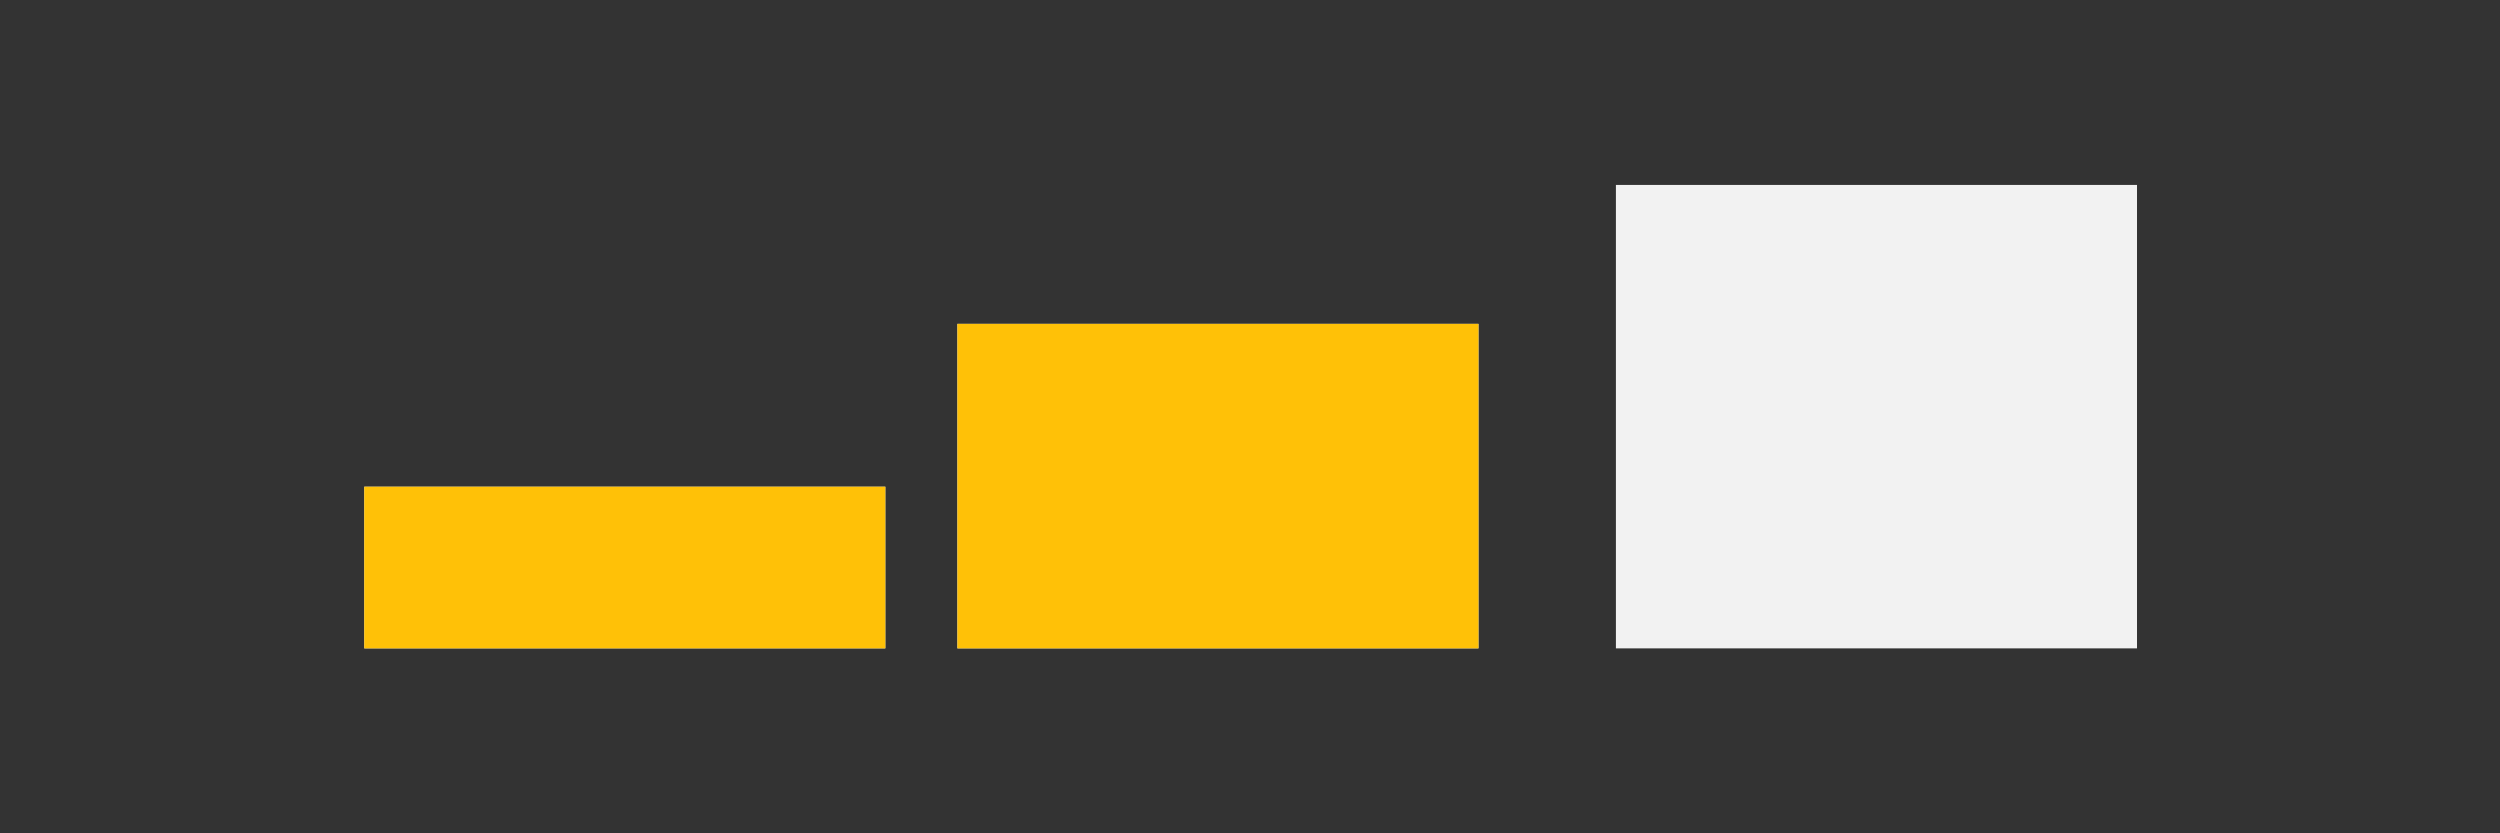 <?xml version="1.0" encoding="UTF-8" standalone="no"?>
<!DOCTYPE svg PUBLIC "-//W3C//DTD SVG 1.1//EN" "http://www.w3.org/Graphics/SVG/1.1/DTD/svg11.dtd">
<svg width="100%" height="100%" viewBox="0 0 96 32" version="1.1" xmlns="http://www.w3.org/2000/svg" xmlns:xlink="http://www.w3.org/1999/xlink" xml:space="preserve" xmlns:serif="http://www.serif.com/" style="fill-rule:evenodd;clip-rule:evenodd;stroke-linejoin:round;stroke-miterlimit:2;">
    <rect x="0" y="0" width="96" height="32" fill="#333333" stroke="none"/>
    <g transform="matrix(1,0,0,1,0,-40)">
        <g id="icon-available-yellow" transform="matrix(1.5,0,0,0.5,0,40)">
            <rect x="0" y="0" width="64" height="64" style="fill:none;"/>
            <g transform="matrix(0.667,0,0,2.801,0,-19.944)">
                <path d="M56.745,16L56.745,24.898L36.745,24.898L36.745,16L56.745,16ZM82.02,12.191L82.02,24.898L62.02,24.898L62.02,12.191L82.02,12.191ZM33.98,20.465L33.98,24.898L13.98,24.898L13.98,20.465L33.98,20.465Z" style="fill:rgb(242,242,242);"/>
            </g>
            <g transform="matrix(0.667,0,0,2.801,0,-19.944)">
                <path d="M56.745,16L56.745,24.898L36.745,24.898L36.745,16L56.745,16ZM33.98,20.465L33.98,24.898L13.98,24.898L13.98,20.465L33.98,20.465Z" style="fill:rgb(255,193,7);"/>
            </g>
        </g>
    </g>
</svg>

